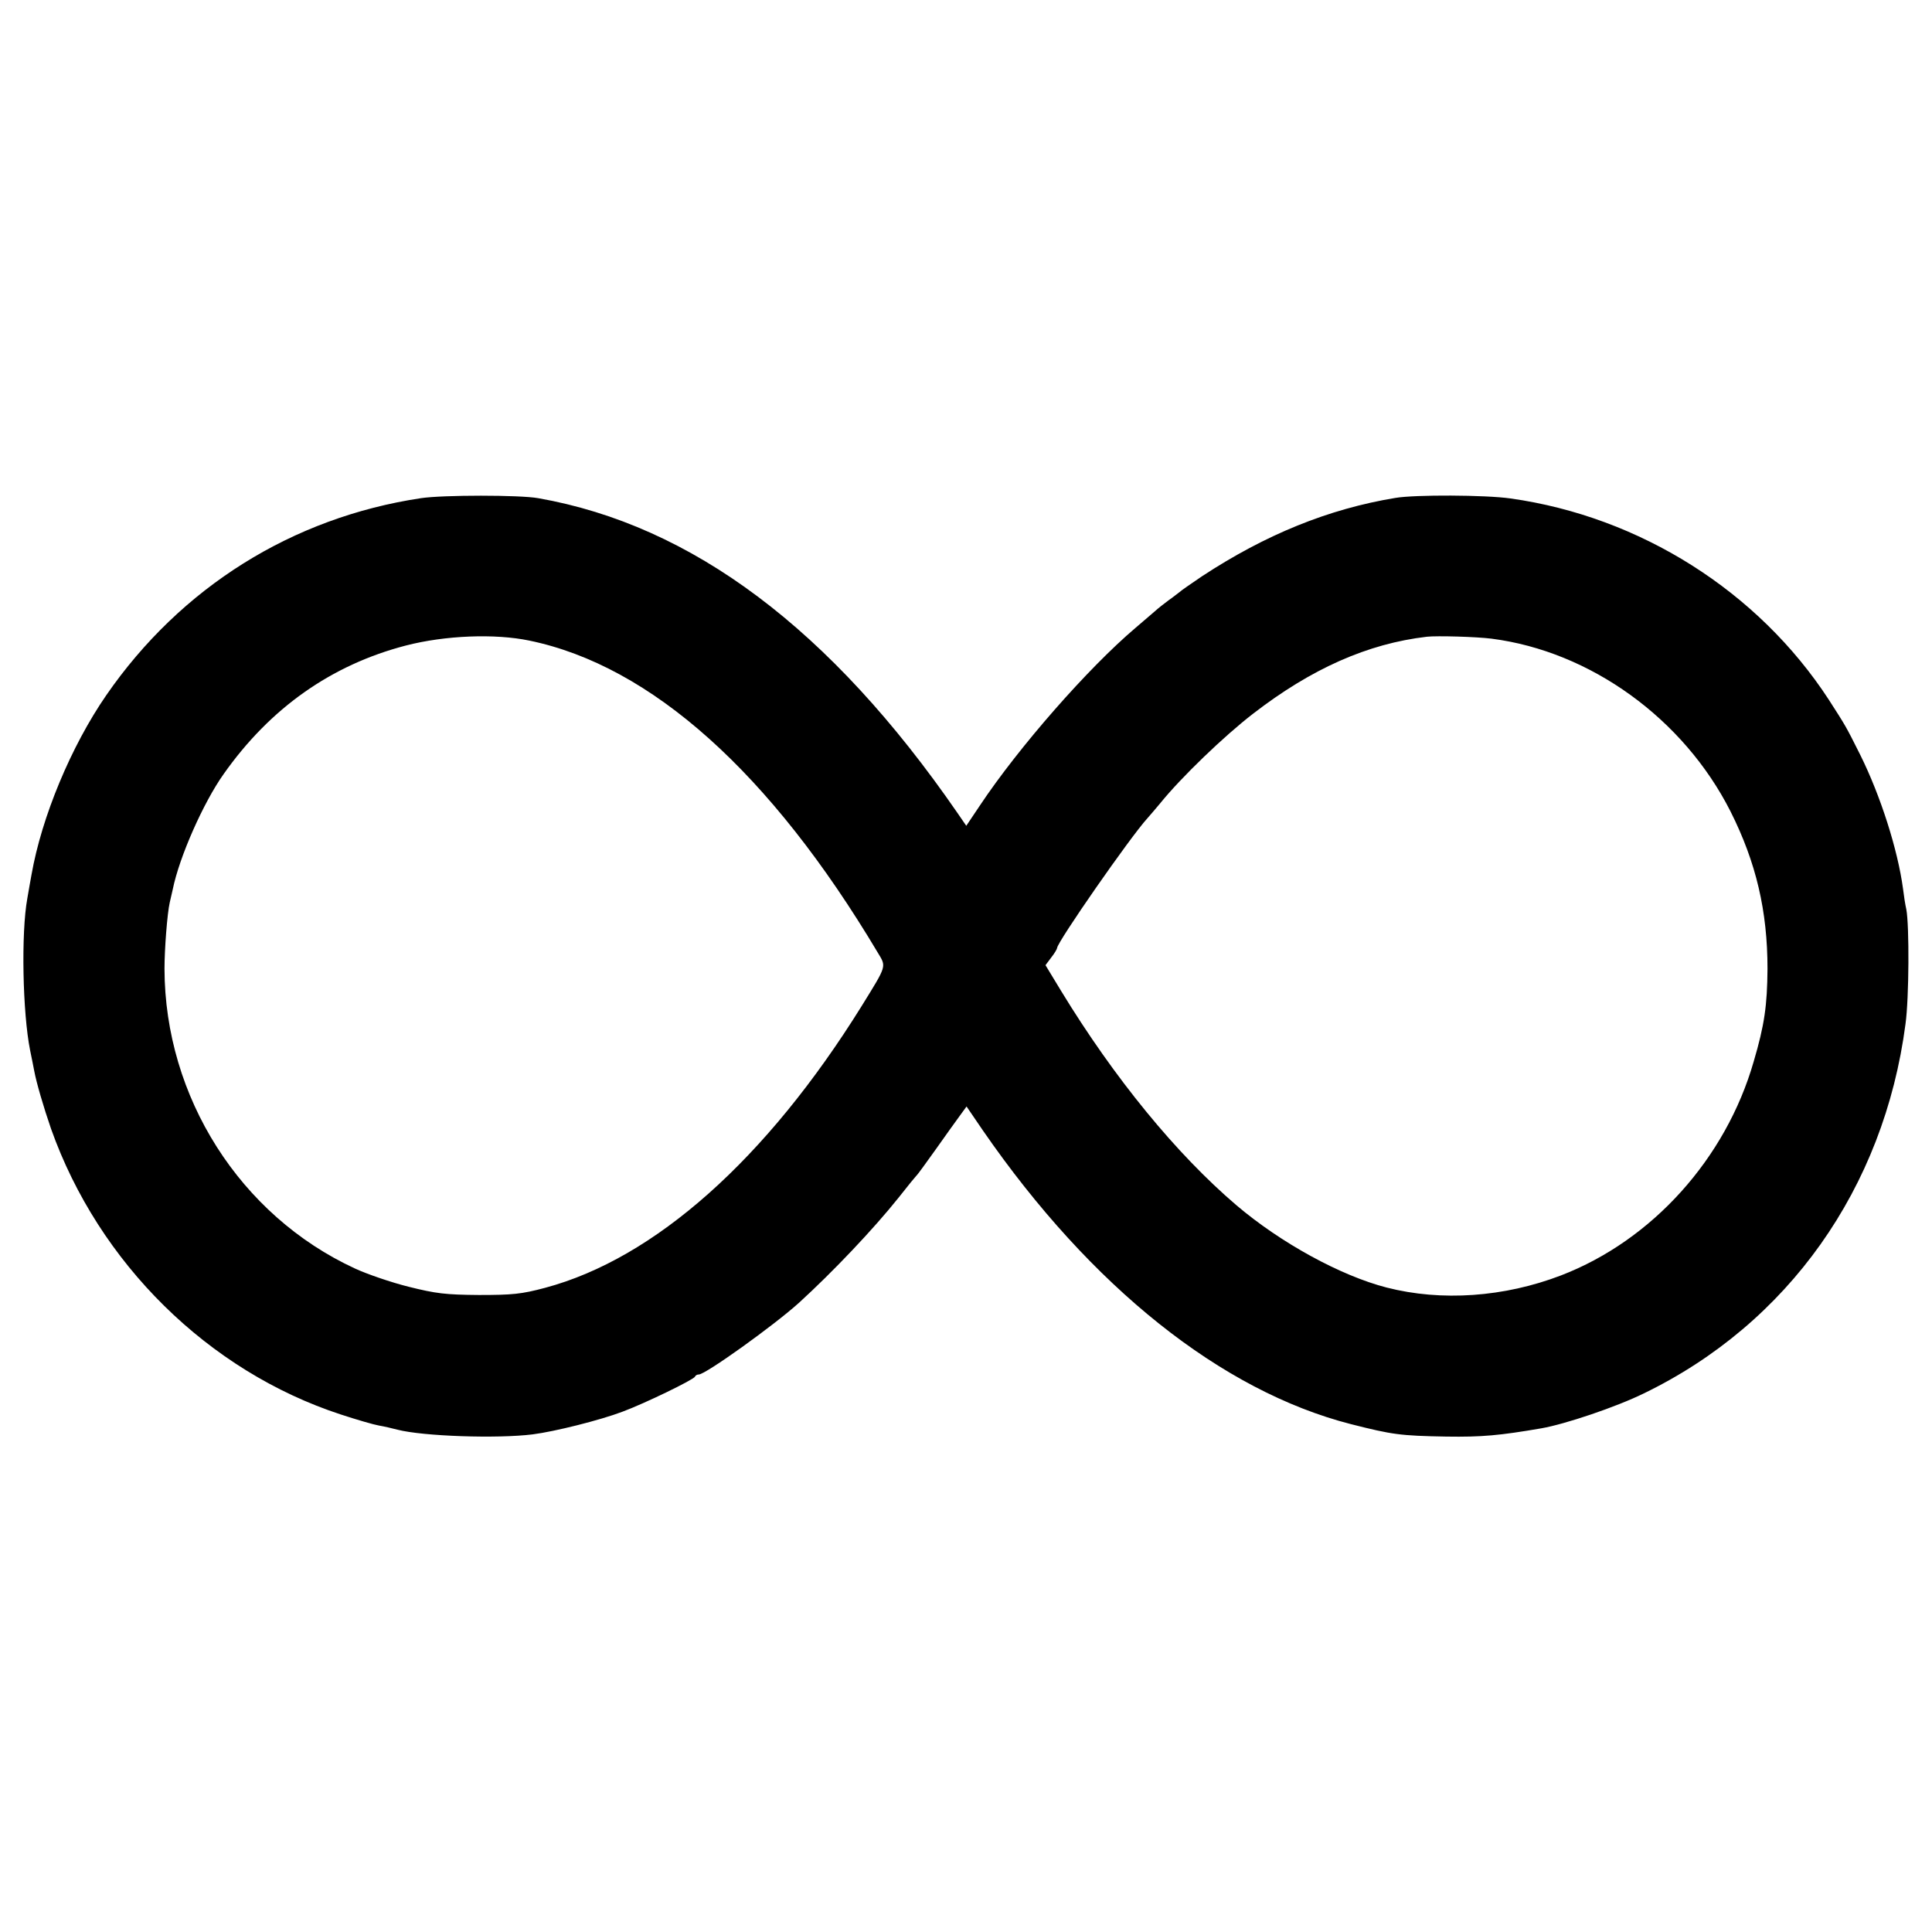 <?xml version="1.0" standalone="no"?>
<!DOCTYPE svg PUBLIC "-//W3C//DTD SVG 20010904//EN"
 "http://www.w3.org/TR/2001/REC-SVG-20010904/DTD/svg10.dtd">
<svg version="1.0" xmlns="http://www.w3.org/2000/svg"
 width="700pt" height="700pt" viewBox="0 0 700 700"
 preserveAspectRatio="xMidYMid meet">
<g transform="translate(0,700) scale(0.1,-0.1)"
fill="#000000" stroke="none">
<path d="M1525 5195 c-466 -70 -870 -323 -1140 -714 -127 -184 -234 -440 -271
-651 -3 -14 -9 -52 -15 -85 -23 -126 -17 -415 10 -550 6 -27 12 -61 15 -75 8
-43 34 -132 61 -210 173 -487 570 -878 1050 -1035 58 -19 120 -37 138 -40 18
-3 48 -10 67 -15 93 -24 362 -33 490 -17 79 10 243 51 325 82 81 30 258 116
263 127 2 5 8 8 14 8 24 0 271 177 362 259 124 113 271 268 362 382 32 41 61
76 64 79 4 3 35 46 70 95 35 50 75 105 88 123 l24 33 60 -88 c391 -566 864
-943 1333 -1063 150 -38 178 -42 345 -45 129 -2 194 4 345 30 86 15 270 77
370 126 523 253 871 743 949 1339 13 94 14 357 3 415 -4 17 -9 50 -12 75 -19
141 -81 336 -155 485 -53 106 -53 105 -114 200 -256 393 -684 663 -1153 729
-91 13 -346 14 -417 2 -243 -40 -471 -133 -701 -284 -38 -26 -75 -51 -81 -57
-7 -5 -24 -19 -40 -30 -15 -11 -38 -29 -50 -40 -13 -11 -44 -38 -70 -60 -171
-145 -423 -432 -564 -644 l-49 -73 -33 48 c-458 664 -960 1041 -1518 1139 -66
12 -345 12 -425 0z m393 -516 c441 -91 874 -479 1262 -1130 32 -53 34 -45 -58
-194 -345 -555 -750 -915 -1147 -1021 -86 -23 -119 -26 -240 -26 -121 1 -155
5 -255 30 -64 16 -151 46 -194 66 -416 192 -689 621 -690 1086 0 71 10 201 19
240 3 14 8 35 11 48 24 118 111 314 184 417 169 240 391 396 660 466 143 37
323 44 448 18z m3486 7 c359 -46 696 -290 866 -626 93 -185 134 -361 134 -570
-1 -133 -11 -204 -50 -336 -101 -352 -368 -648 -698 -775 -206 -79 -433 -95
-632 -44 -167 43 -384 162 -544 298 -218 186 -443 461 -635 776 l-57 94 21 28
c12 15 21 31 21 34 0 21 265 402 327 470 10 11 31 36 47 55 76 94 231 243 336
324 211 163 415 254 630 279 37 4 178 0 234 -7z"/>
</g>
</svg>
